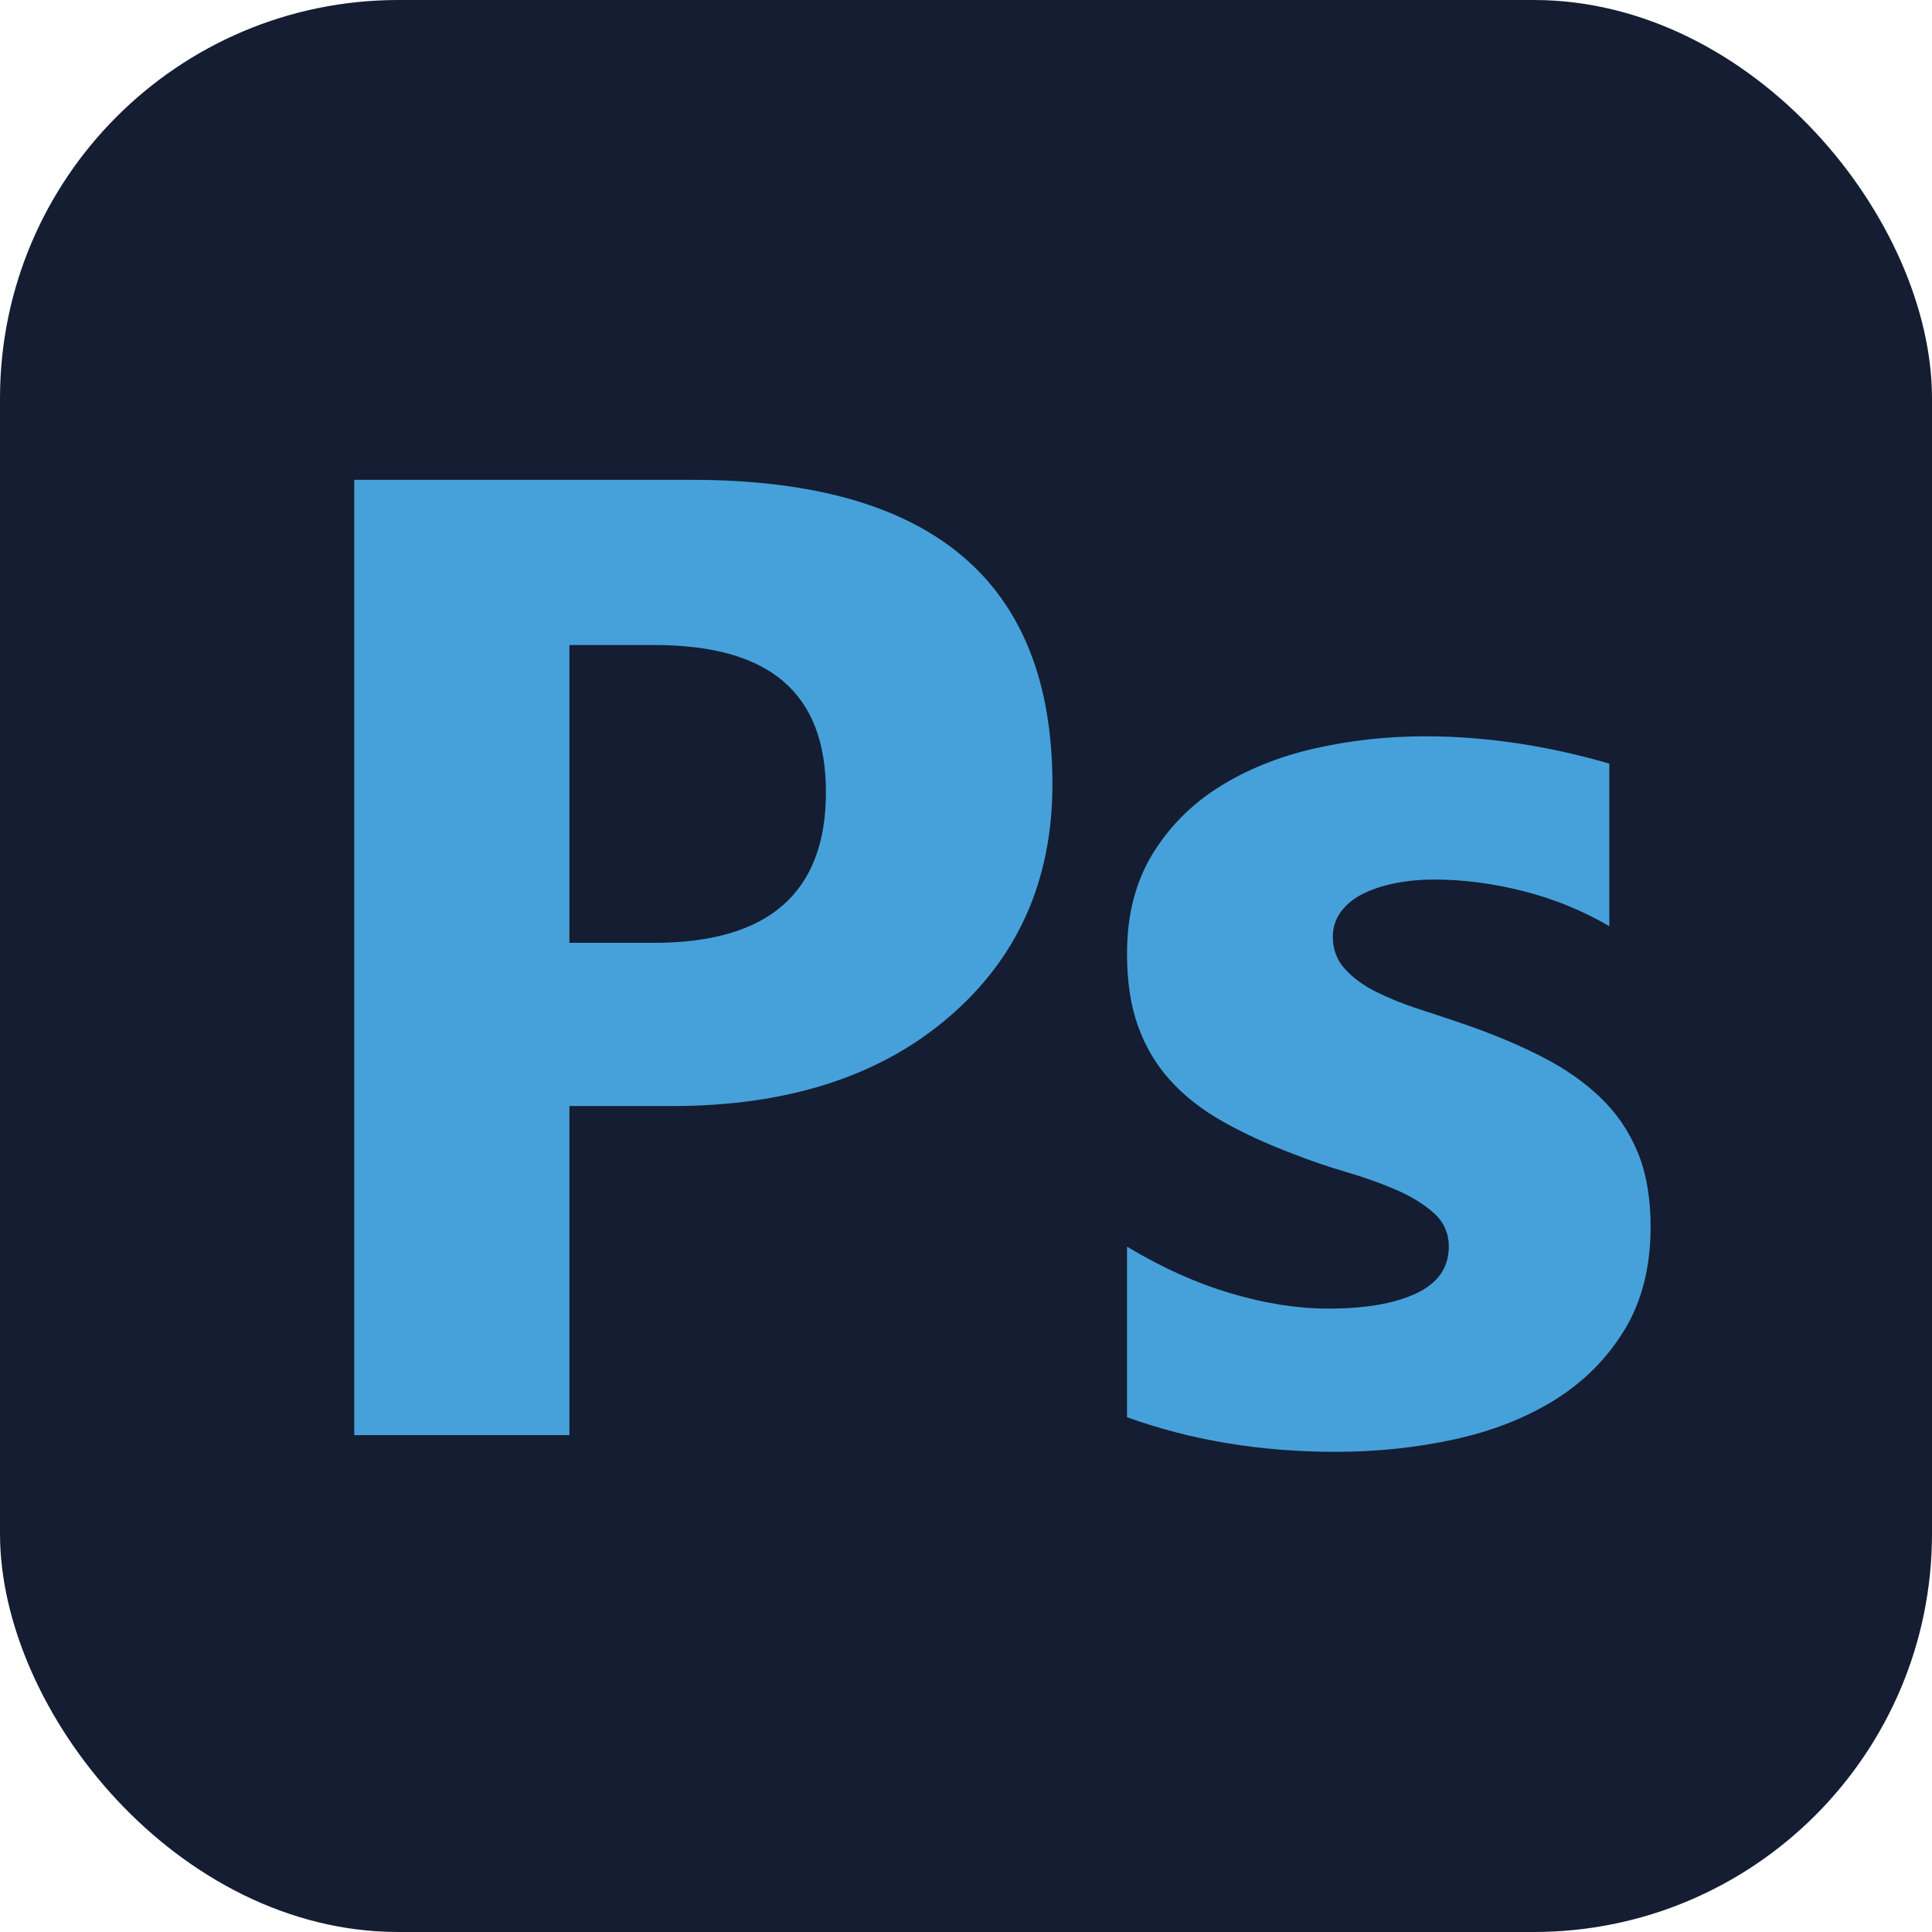 <svg xmlns="http://www.w3.org/2000/svg" data-name="Layer 2" viewBox="0 0 679.03 679.03"><g data-name="Camada 1"><rect width="679.03" height="679.03" rx="140" ry="140" style="fill:#141d32"/><path d="M200.13 388.74v115.67H124.5V168.64h118.48c84.6 0 126.91 35.67 126.91 107.01 0 33.72-12.14 61-36.41 81.83-24.28 20.84-56.7 31.26-97.29 31.26h-36.06Zm0-162.03v104.66h29.74c40.27 0 60.41-17.64 60.41-52.92s-20.14-51.75-60.41-51.75h-29.74Zm195.98 271.38v-59.94c12.18 7.34 24.31 12.8 36.41 16.39 12.09 3.59 23.53 5.39 34.3 5.39 13.11 0 23.45-1.79 31.02-5.39 7.57-3.59 11.36-9.05 11.36-16.39 0-4.68-1.72-8.58-5.15-11.71-3.44-3.12-7.84-5.85-13.23-8.2-5.39-2.34-11.28-4.45-17.68-6.32s-12.57-3.98-18.5-6.32c-9.52-3.59-17.91-7.45-25.17-11.59-7.26-4.13-13.35-8.93-18.26-14.4-4.92-5.46-8.66-11.78-11.24-18.97-2.58-7.18-3.86-15.69-3.86-25.52 0-13.42 2.93-24.97 8.78-34.65s13.66-17.6 23.41-23.77c9.75-6.16 20.92-10.69 33.48-13.58 12.56-2.89 25.64-4.33 39.22-4.33 10.61 0 21.38.82 32.31 2.46 10.92 1.64 21.7 4.02 32.31 7.14v57.13c-9.37-5.46-19.4-9.56-30.09-12.29-10.69-2.73-21.19-4.1-31.49-4.1-4.84 0-9.41.43-13.7 1.29-4.3.86-8.08 2.11-11.36 3.75-3.28 1.64-5.85 3.75-7.73 6.32-1.87 2.57-2.81 5.5-2.81 8.78 0 4.37 1.41 8.12 4.21 11.24 2.81 3.12 6.48 5.82 11.01 8.08 4.53 2.26 9.56 4.3 15.1 6.09 5.54 1.8 11.04 3.63 16.51 5.5 9.83 3.44 18.73 7.18 26.69 11.24 7.96 4.06 14.79 8.82 20.49 14.28 5.7 5.47 10.07 11.86 13.11 19.2 3.04 7.34 4.57 16.08 4.57 26.22 0 14.21-3.08 26.34-9.25 36.41-6.17 10.07-14.36 18.26-24.59 24.59-10.23 6.32-22.01 10.93-35.36 13.82-13.35 2.89-27.2 4.33-41.56 4.33-26.38 0-50.81-4.06-73.29-12.18Z" style="fill:#46a1da"/></g></svg>